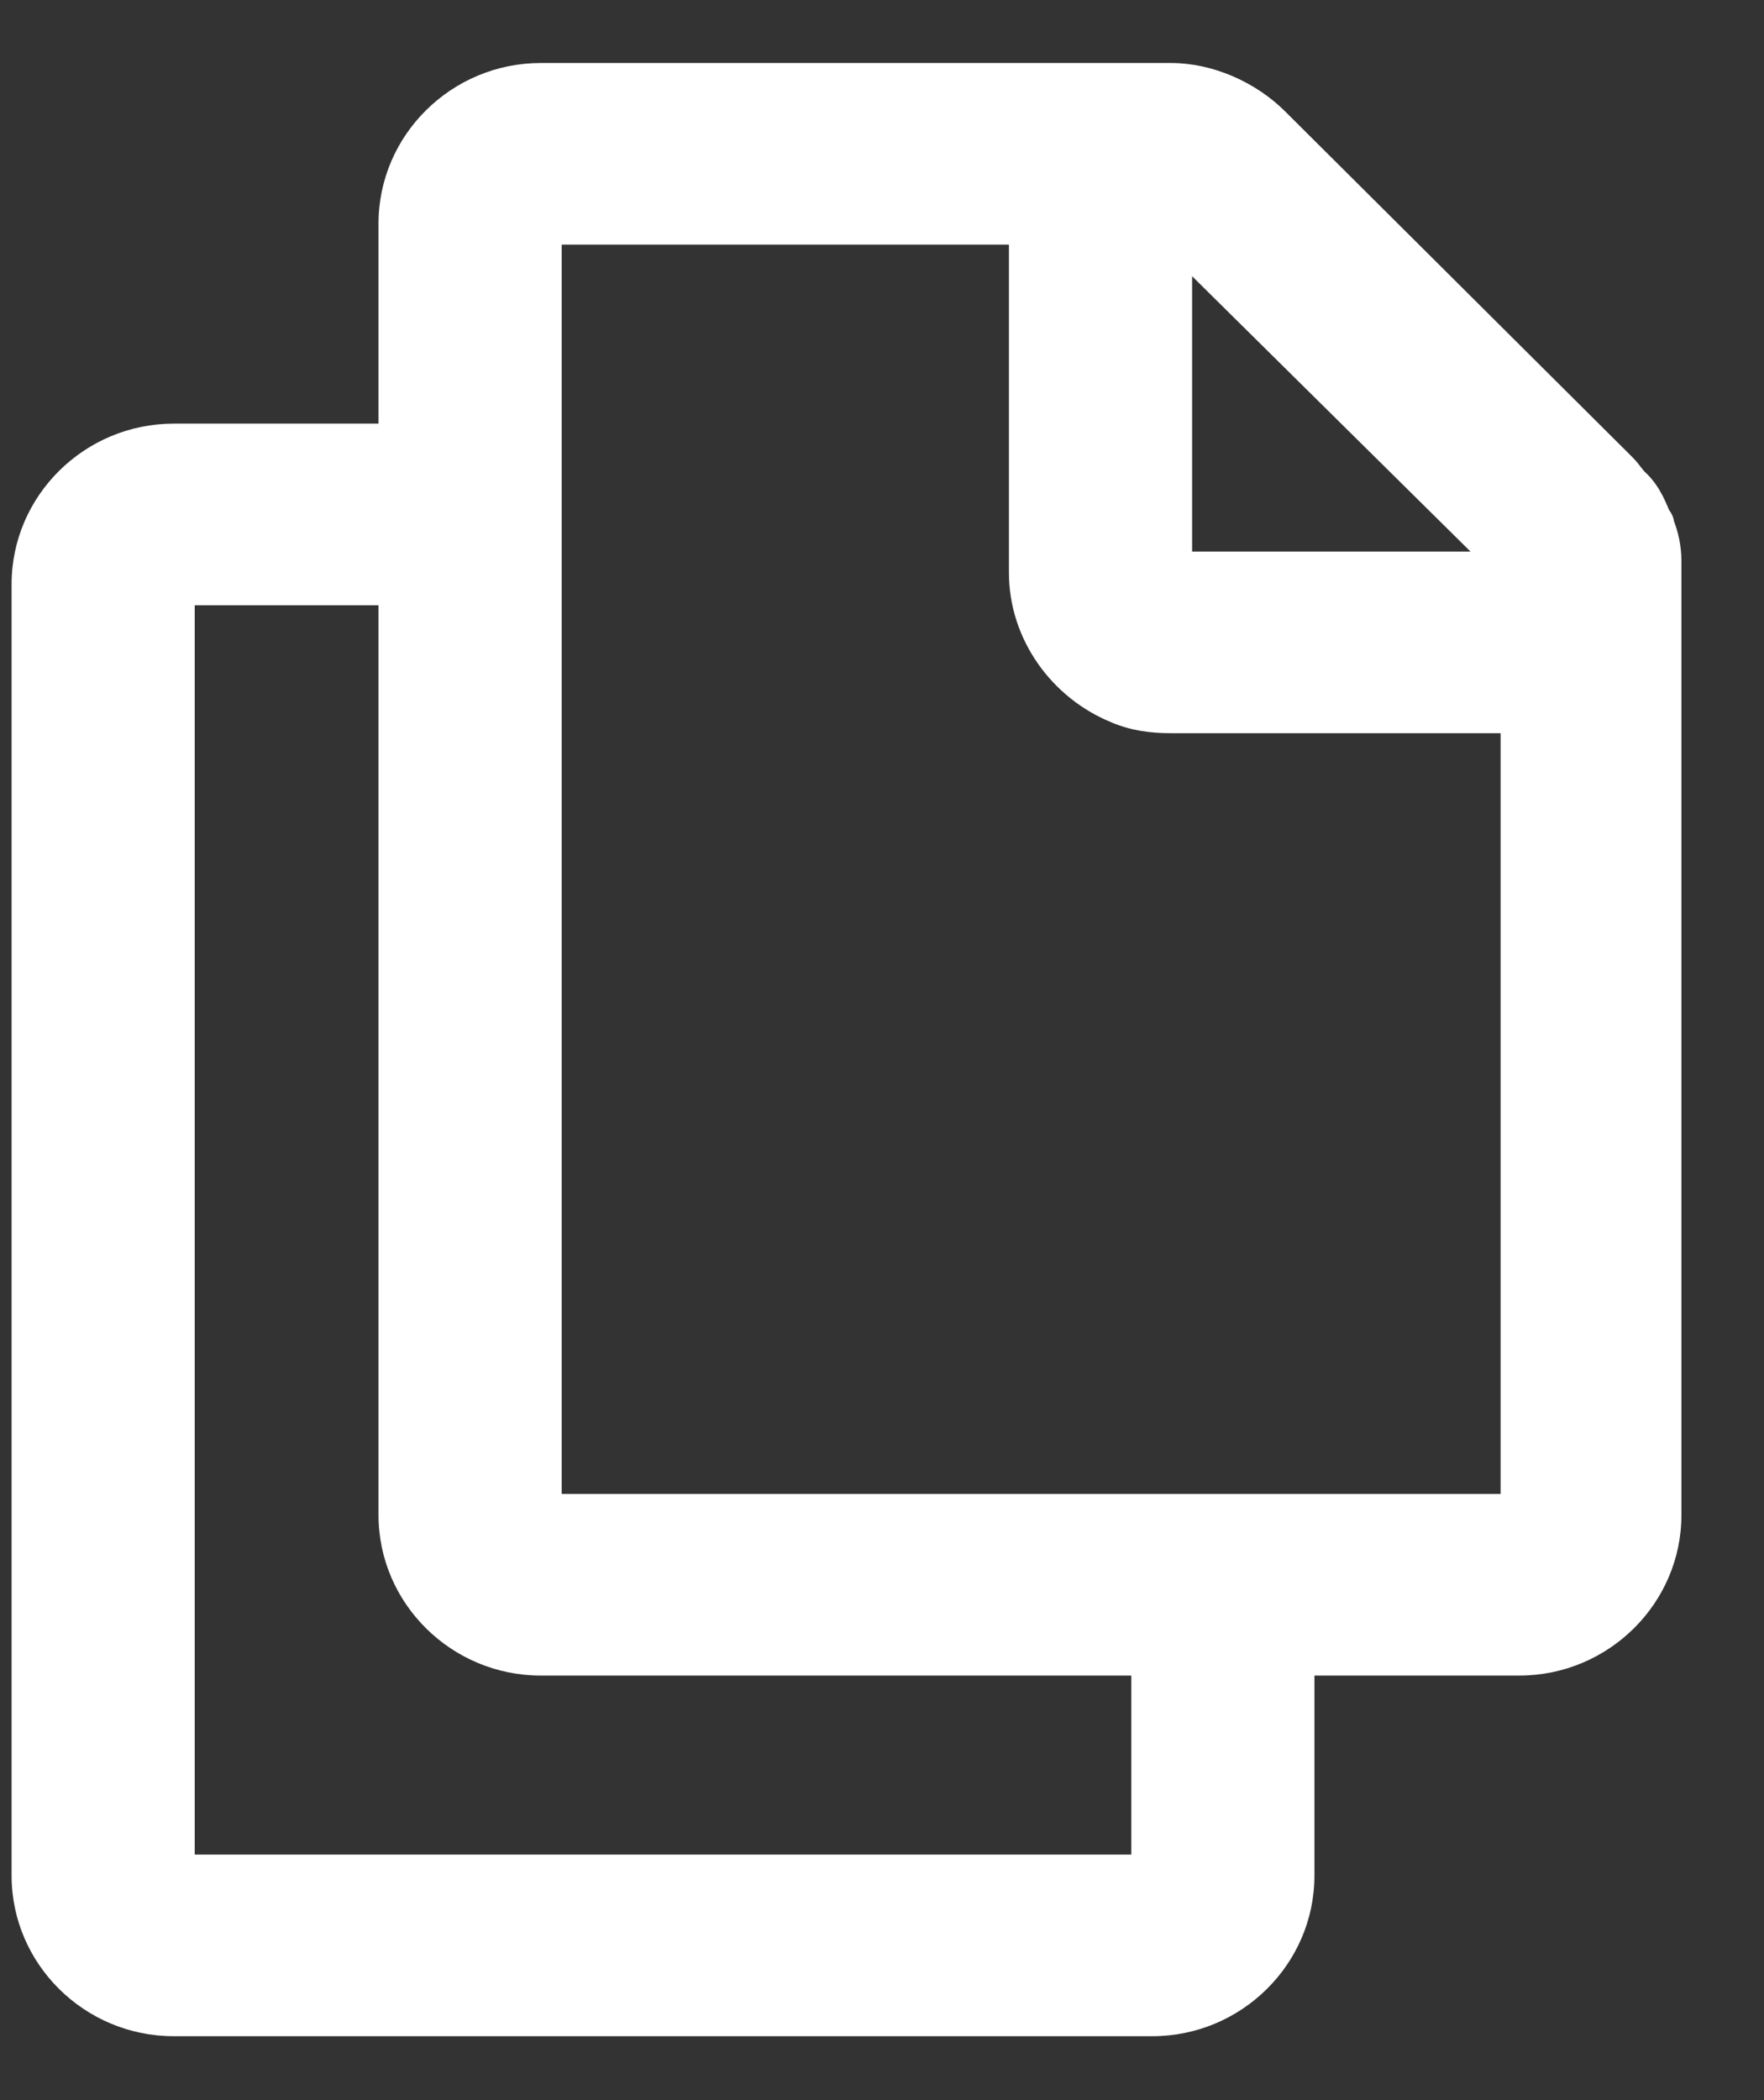 <?xml version="1.0" encoding="UTF-8"?> <svg xmlns="http://www.w3.org/2000/svg" width="21" height="25" viewBox="0 0 21 25" fill="none"><rect x="0" y="0" width="21" height="25" fill="#333333" stroke="none"/><path fill-rule="evenodd" clip-rule="evenodd" d="M19.767 6.678V6.733V6.789V18.034C19.767 18.948 19.011 19.696 18.087 19.696H15.398V22.327C15.398 23.241 14.642 23.989 13.718 23.989H2.068C1.144 23.989 0.388 23.241 0.388 22.327V6.955C0.388 6.041 1.144 5.293 2.068 5.293H4.756V2.662C4.756 1.748 5.512 1 6.437 1H13.942C14.362 1 14.81 1.194 15.118 1.499L19.263 5.625C19.291 5.653 19.312 5.681 19.333 5.709C19.354 5.736 19.375 5.764 19.403 5.792L19.431 5.819C19.543 5.93 19.599 6.069 19.655 6.207L19.655 6.207C19.671 6.223 19.678 6.23 19.681 6.238C19.683 6.244 19.683 6.251 19.683 6.263C19.739 6.401 19.767 6.54 19.767 6.678ZM2.068 22.327H13.718V19.696H6.437C5.512 19.696 4.756 18.948 4.756 18.034V6.955H2.068V22.327ZM18.087 18.034H15.398H13.718H6.437V6.955V5.293V2.662H12.261V2.69V6.816C12.261 7.509 12.71 8.118 13.326 8.368C13.522 8.451 13.718 8.478 13.942 8.478H18.114V18.034H18.087ZM13.942 2.69V6.789V6.816H18.114L13.942 2.69Z" fill="white"></path><path d="M15.398 19.696V19.446H15.148V19.696H15.398ZM4.756 5.293V5.543H5.006V5.293H4.756ZM15.118 1.499L15.294 1.321L15.294 1.321L15.118 1.499ZM19.263 5.625L19.086 5.803L19.087 5.803L19.263 5.625ZM19.431 5.819L19.255 5.997L19.255 5.997L19.431 5.819ZM19.655 6.207L19.423 6.301L19.442 6.348L19.478 6.384L19.655 6.207ZM19.655 6.207L19.478 6.384L19.479 6.385L19.655 6.207ZM19.681 6.238L19.916 6.154L19.916 6.154L19.681 6.238ZM19.683 6.263H19.433V6.311L19.451 6.356L19.683 6.263ZM13.718 22.327V22.577H13.968V22.327H13.718ZM2.068 22.327H1.818V22.577H2.068V22.327ZM13.718 19.696H13.968V19.446H13.718V19.696ZM4.756 6.955H5.006V6.705H4.756V6.955ZM2.068 6.955V6.705H1.818V6.955H2.068ZM6.437 18.034H6.187V18.284H6.437V18.034ZM6.437 2.662V2.412H6.187V2.662H6.437ZM12.261 2.662H12.511V2.412H12.261V2.662ZM13.326 8.368L13.423 8.137L13.419 8.136L13.326 8.368ZM18.114 8.478H18.364V8.228H18.114V8.478ZM18.114 18.034V18.284H18.364V18.034H18.114ZM13.942 2.69L14.118 2.512L13.692 2.091V2.69H13.942ZM13.942 6.816H13.692V7.066H13.942V6.816ZM18.114 6.816V7.066H18.723L18.29 6.639L18.114 6.816ZM20.017 6.733V6.678H19.517V6.733H20.017ZM20.017 6.789V6.733H19.517V6.789H20.017ZM20.017 18.034V6.789H19.517V18.034H20.017ZM18.087 19.946C19.146 19.946 20.017 19.089 20.017 18.034H19.517C19.517 18.807 18.875 19.446 18.087 19.446V19.946ZM15.398 19.946H18.087V19.446H15.398V19.946ZM15.648 22.327V19.696H15.148V22.327H15.648ZM13.718 24.239C14.777 24.239 15.648 23.382 15.648 22.327H15.148C15.148 23.1 14.506 23.739 13.718 23.739V24.239ZM2.068 24.239H13.718V23.739H2.068V24.239ZM0.138 22.327C0.138 23.382 1.008 24.239 2.068 24.239V23.739C1.279 23.739 0.638 23.1 0.638 22.327H0.138ZM0.138 6.955V22.327H0.638V6.955H0.138ZM2.068 5.043C1.008 5.043 0.138 5.9 0.138 6.955H0.638C0.638 6.182 1.279 5.543 2.068 5.543V5.043ZM4.756 5.043H2.068V5.543H4.756V5.043ZM4.506 2.662V5.293H5.006V2.662H4.506ZM6.437 0.75C5.377 0.75 4.506 1.607 4.506 2.662H5.006C5.006 1.889 5.648 1.25 6.437 1.25V0.75ZM13.942 0.75H6.437V1.25H13.942V0.75ZM15.294 1.321C14.942 0.973 14.432 0.75 13.942 0.75V1.25C14.291 1.25 14.678 1.415 14.942 1.676L15.294 1.321ZM19.439 5.448L15.294 1.321L14.942 1.676L19.086 5.803L19.439 5.448ZM19.532 5.558C19.512 5.531 19.481 5.49 19.438 5.448L19.087 5.803C19.101 5.817 19.112 5.831 19.134 5.86L19.532 5.558ZM19.578 5.614C19.565 5.6 19.554 5.586 19.532 5.558L19.134 5.86C19.154 5.886 19.184 5.928 19.227 5.969L19.578 5.614ZM19.607 5.642L19.578 5.614L19.227 5.969L19.255 5.997L19.607 5.642ZM19.887 6.113C19.833 5.982 19.761 5.794 19.607 5.642L19.255 5.997C19.325 6.066 19.364 6.155 19.423 6.301L19.887 6.113ZM19.831 6.03L19.831 6.03L19.478 6.384L19.478 6.384L19.831 6.03ZM19.916 6.154C19.9 6.109 19.876 6.078 19.861 6.062C19.849 6.048 19.836 6.034 19.831 6.029L19.479 6.385C19.483 6.389 19.485 6.391 19.487 6.393C19.488 6.394 19.487 6.393 19.484 6.389C19.478 6.382 19.458 6.359 19.445 6.322L19.916 6.154ZM19.933 6.263C19.933 6.26 19.933 6.245 19.932 6.231C19.931 6.214 19.927 6.186 19.916 6.154L19.445 6.322C19.436 6.296 19.434 6.274 19.433 6.265C19.433 6.263 19.433 6.261 19.433 6.26C19.433 6.259 19.433 6.258 19.433 6.258C19.433 6.258 19.433 6.258 19.433 6.259C19.433 6.26 19.433 6.261 19.433 6.263H19.933ZM20.017 6.678C20.017 6.505 19.982 6.335 19.915 6.169L19.451 6.356C19.496 6.467 19.517 6.574 19.517 6.678H20.017ZM13.718 22.077H2.068V22.577H13.718V22.077ZM13.468 19.696V22.327H13.968V19.696H13.468ZM6.437 19.946H13.718V19.446H6.437V19.946ZM4.506 18.034C4.506 19.089 5.377 19.946 6.437 19.946V19.446C5.648 19.446 5.006 18.807 5.006 18.034H4.506ZM4.506 6.955V18.034H5.006V6.955H4.506ZM2.068 7.205H4.756V6.705H2.068V7.205ZM2.318 22.327V6.955H1.818V22.327H2.318ZM15.398 18.284H18.087V17.784H15.398V18.284ZM13.718 18.284H15.398V17.784H13.718V18.284ZM6.437 18.284H13.718V17.784H6.437V18.284ZM6.187 6.955V18.034H6.687V6.955H6.187ZM6.187 5.293V6.955H6.687V5.293H6.187ZM6.187 2.662V5.293H6.687V2.662H6.187ZM12.261 2.412H6.437V2.912H12.261V2.412ZM12.511 2.69V2.662H12.011V2.69H12.511ZM12.511 6.816V2.69H12.011V6.816H12.511ZM13.419 8.136C12.891 7.922 12.511 7.4 12.511 6.816H12.011C12.011 7.618 12.528 8.314 13.232 8.599L13.419 8.136ZM13.942 8.228C13.74 8.228 13.579 8.204 13.423 8.137L13.228 8.598C13.464 8.698 13.696 8.728 13.942 8.728V8.228ZM18.114 8.228H13.942V8.728H18.114V8.228ZM18.364 18.034V8.478H17.864V18.034H18.364ZM18.087 18.284H18.114V17.784H18.087V18.284ZM14.192 6.789V2.69H13.692V6.789H14.192ZM14.192 6.816V6.789H13.692V6.816H14.192ZM18.114 6.566H13.942V7.066H18.114V6.566ZM13.766 2.867L17.939 6.994L18.29 6.639L14.118 2.512L13.766 2.867Z" fill="white"></path></svg> 